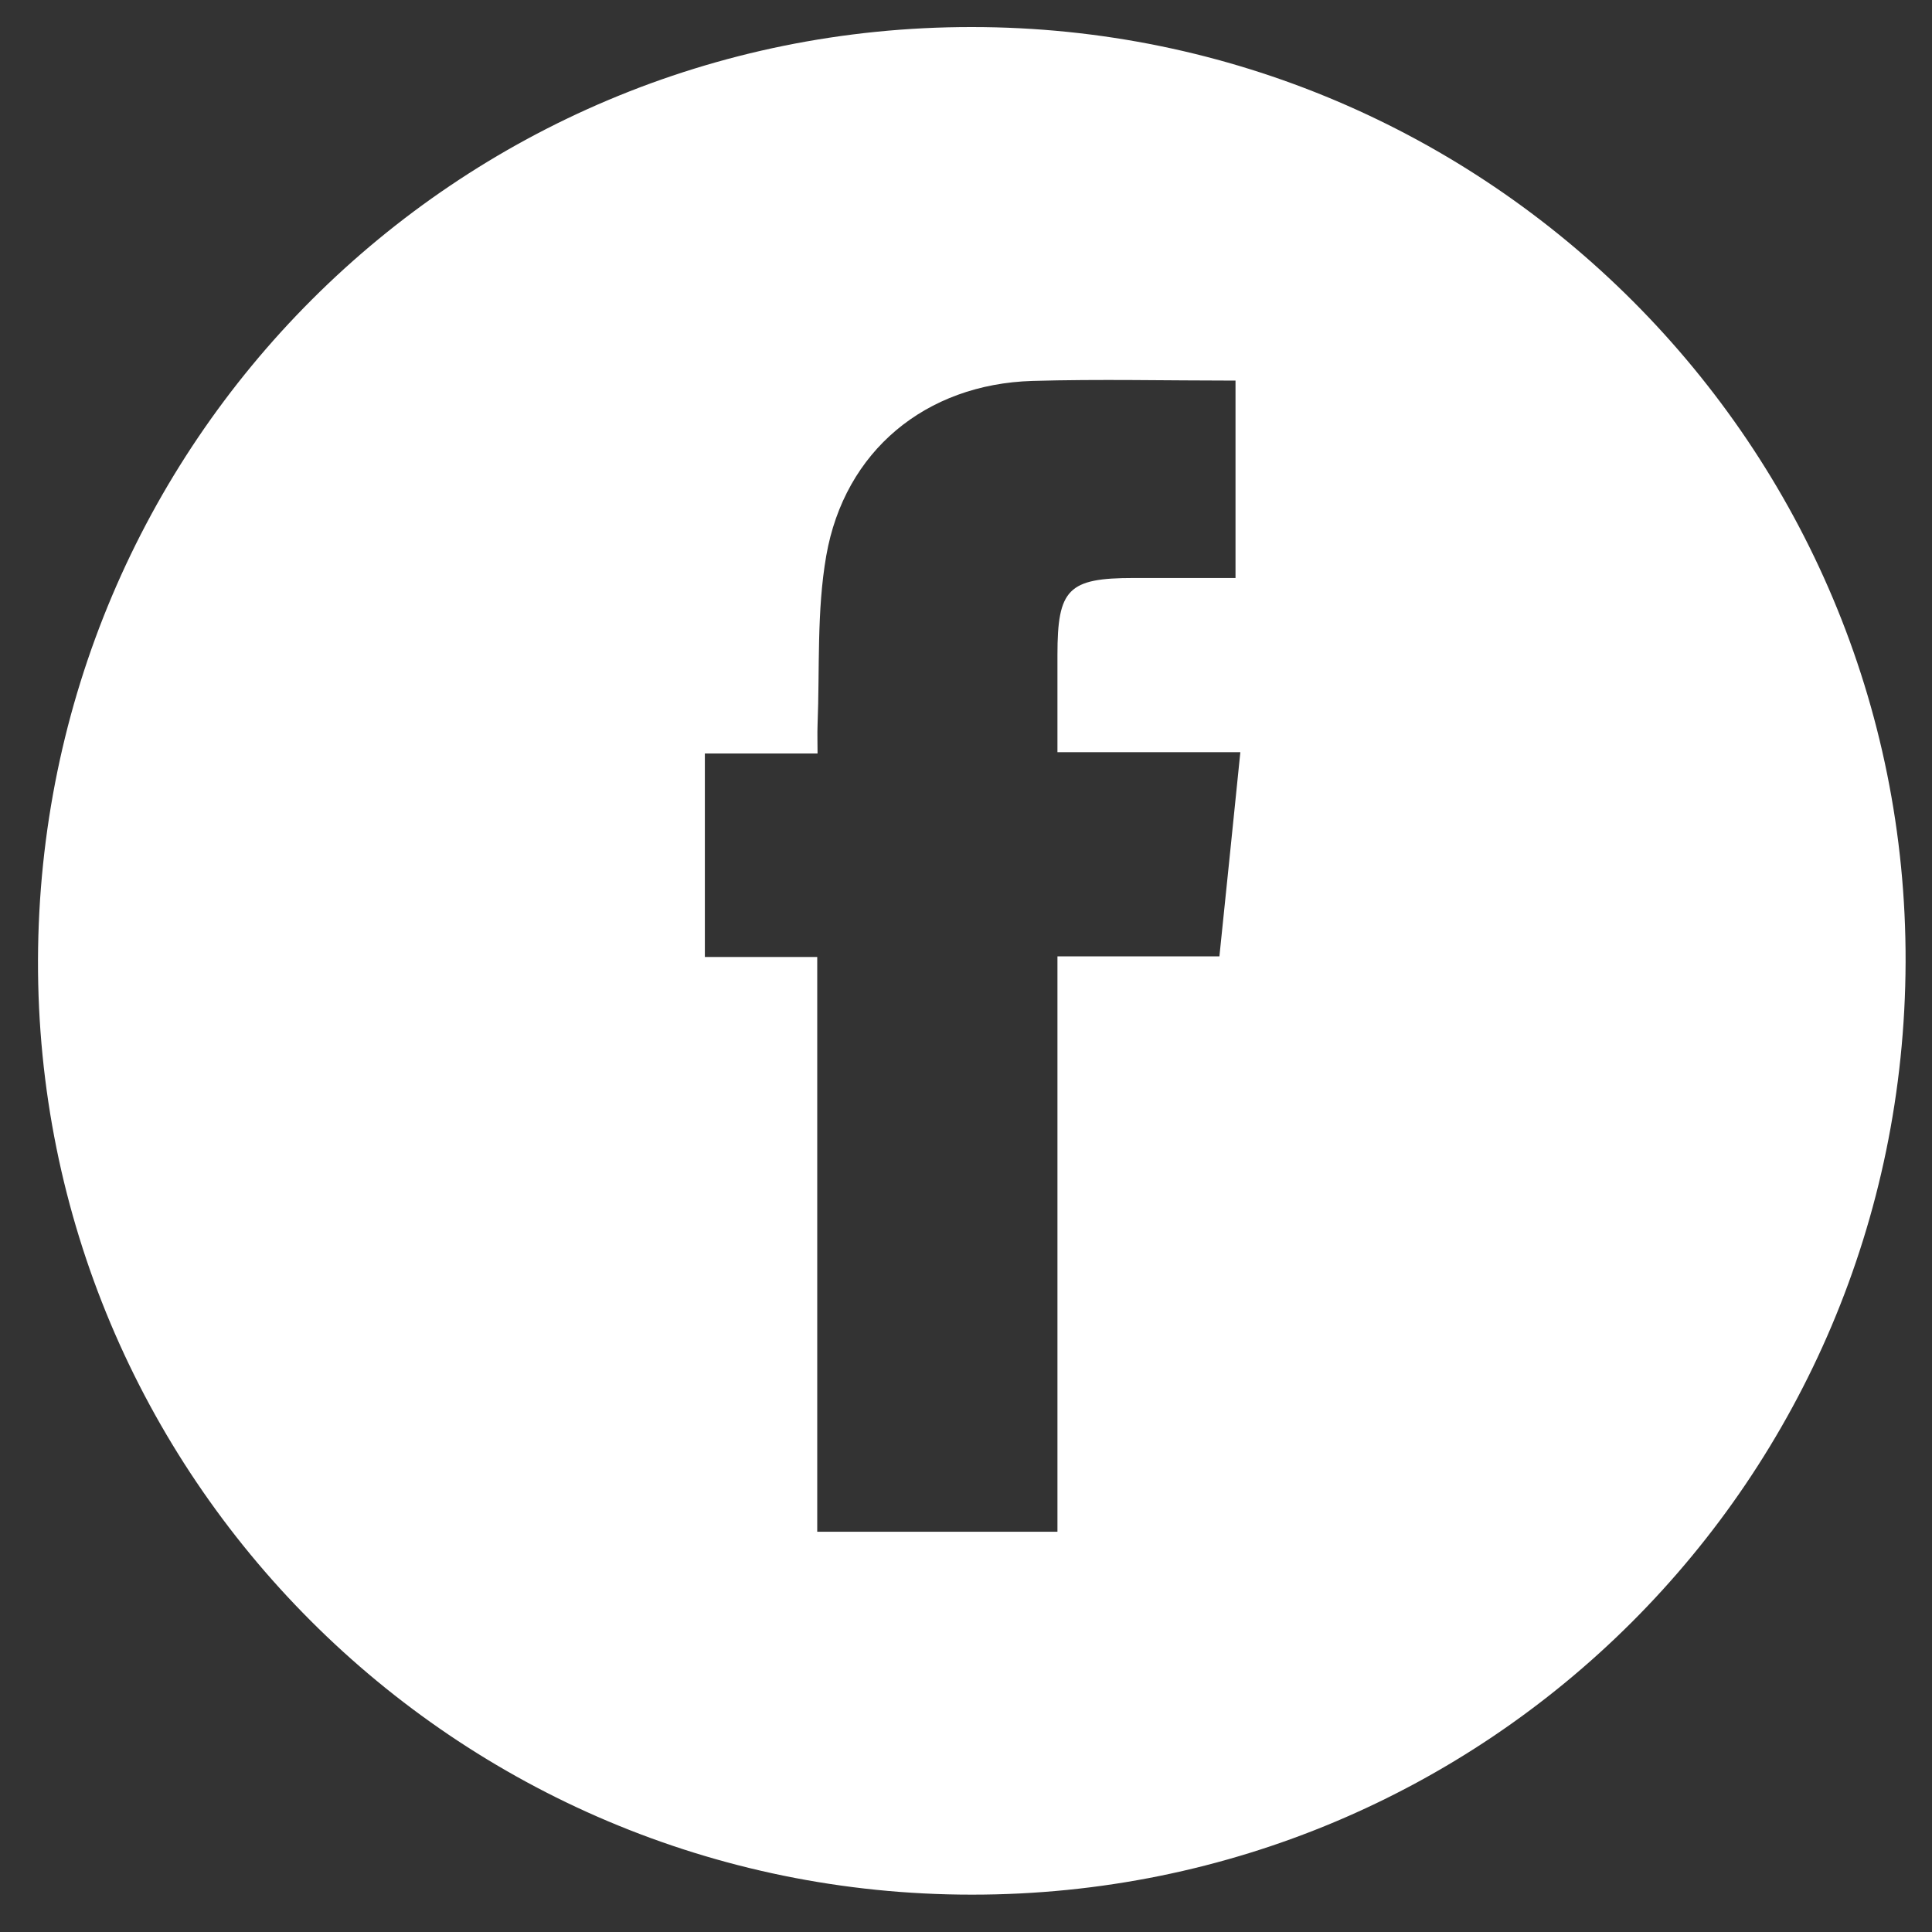 <?xml version="1.0" encoding="utf-8"?>
<!-- Generator: Adobe Illustrator 24.0.1, SVG Export Plug-In . SVG Version: 6.00 Build 0)  -->
<svg version="1.1" id="Layer_1" xmlns="http://www.w3.org/2000/svg" xmlns:xlink="http://www.w3.org/1999/xlink" x="0px" y="0px"
	 viewBox="0 0 60 60" style="enable-background:new 0 0 60 60;" xml:space="preserve">
<rect x="0" y="0" width="60" height="60" fill="#333333" stroke="none"/>
<style type="text/css">
	.st0{fill:#FFFFFF;}
</style>
<path class="st0" d="M30.18,0.84c16.04,0,29.05,13.03,29,29.04c-0.05,16.06-12.98,28.97-29,28.96c-16.05,0-29.05-13.02-29-29.03
	C1.23,13.75,14.16,0.83,30.18,0.84z M21.89,23.4c0,2.14,0,4.21,0,6.32c1.17,0,2.29,0,3.49,0c0,5.97,0,11.89,0,17.85
	c2.51,0,4.95,0,7.46,0c0-5.96,0-11.88,0-17.87c1.71,0,3.35,0,5.03,0c0.22-2.12,0.43-4.18,0.65-6.34c-1.94,0-3.79,0-5.68,0
	c0-1.07,0-2.05,0-3.02c0-2.05,0.33-2.39,2.37-2.39c1.06,0,2.11,0,3.16,0c0-2.1,0-4.11,0-6.13c-2.14,0-4.23-0.05-6.31,0.01
	c-3.31,0.1-5.83,2.17-6.4,5.43c-0.3,1.72-0.2,3.5-0.27,5.26c-0.01,0.27,0,0.54,0,0.88C24.16,23.4,23.04,23.4,21.89,23.4z"/>
</svg>
